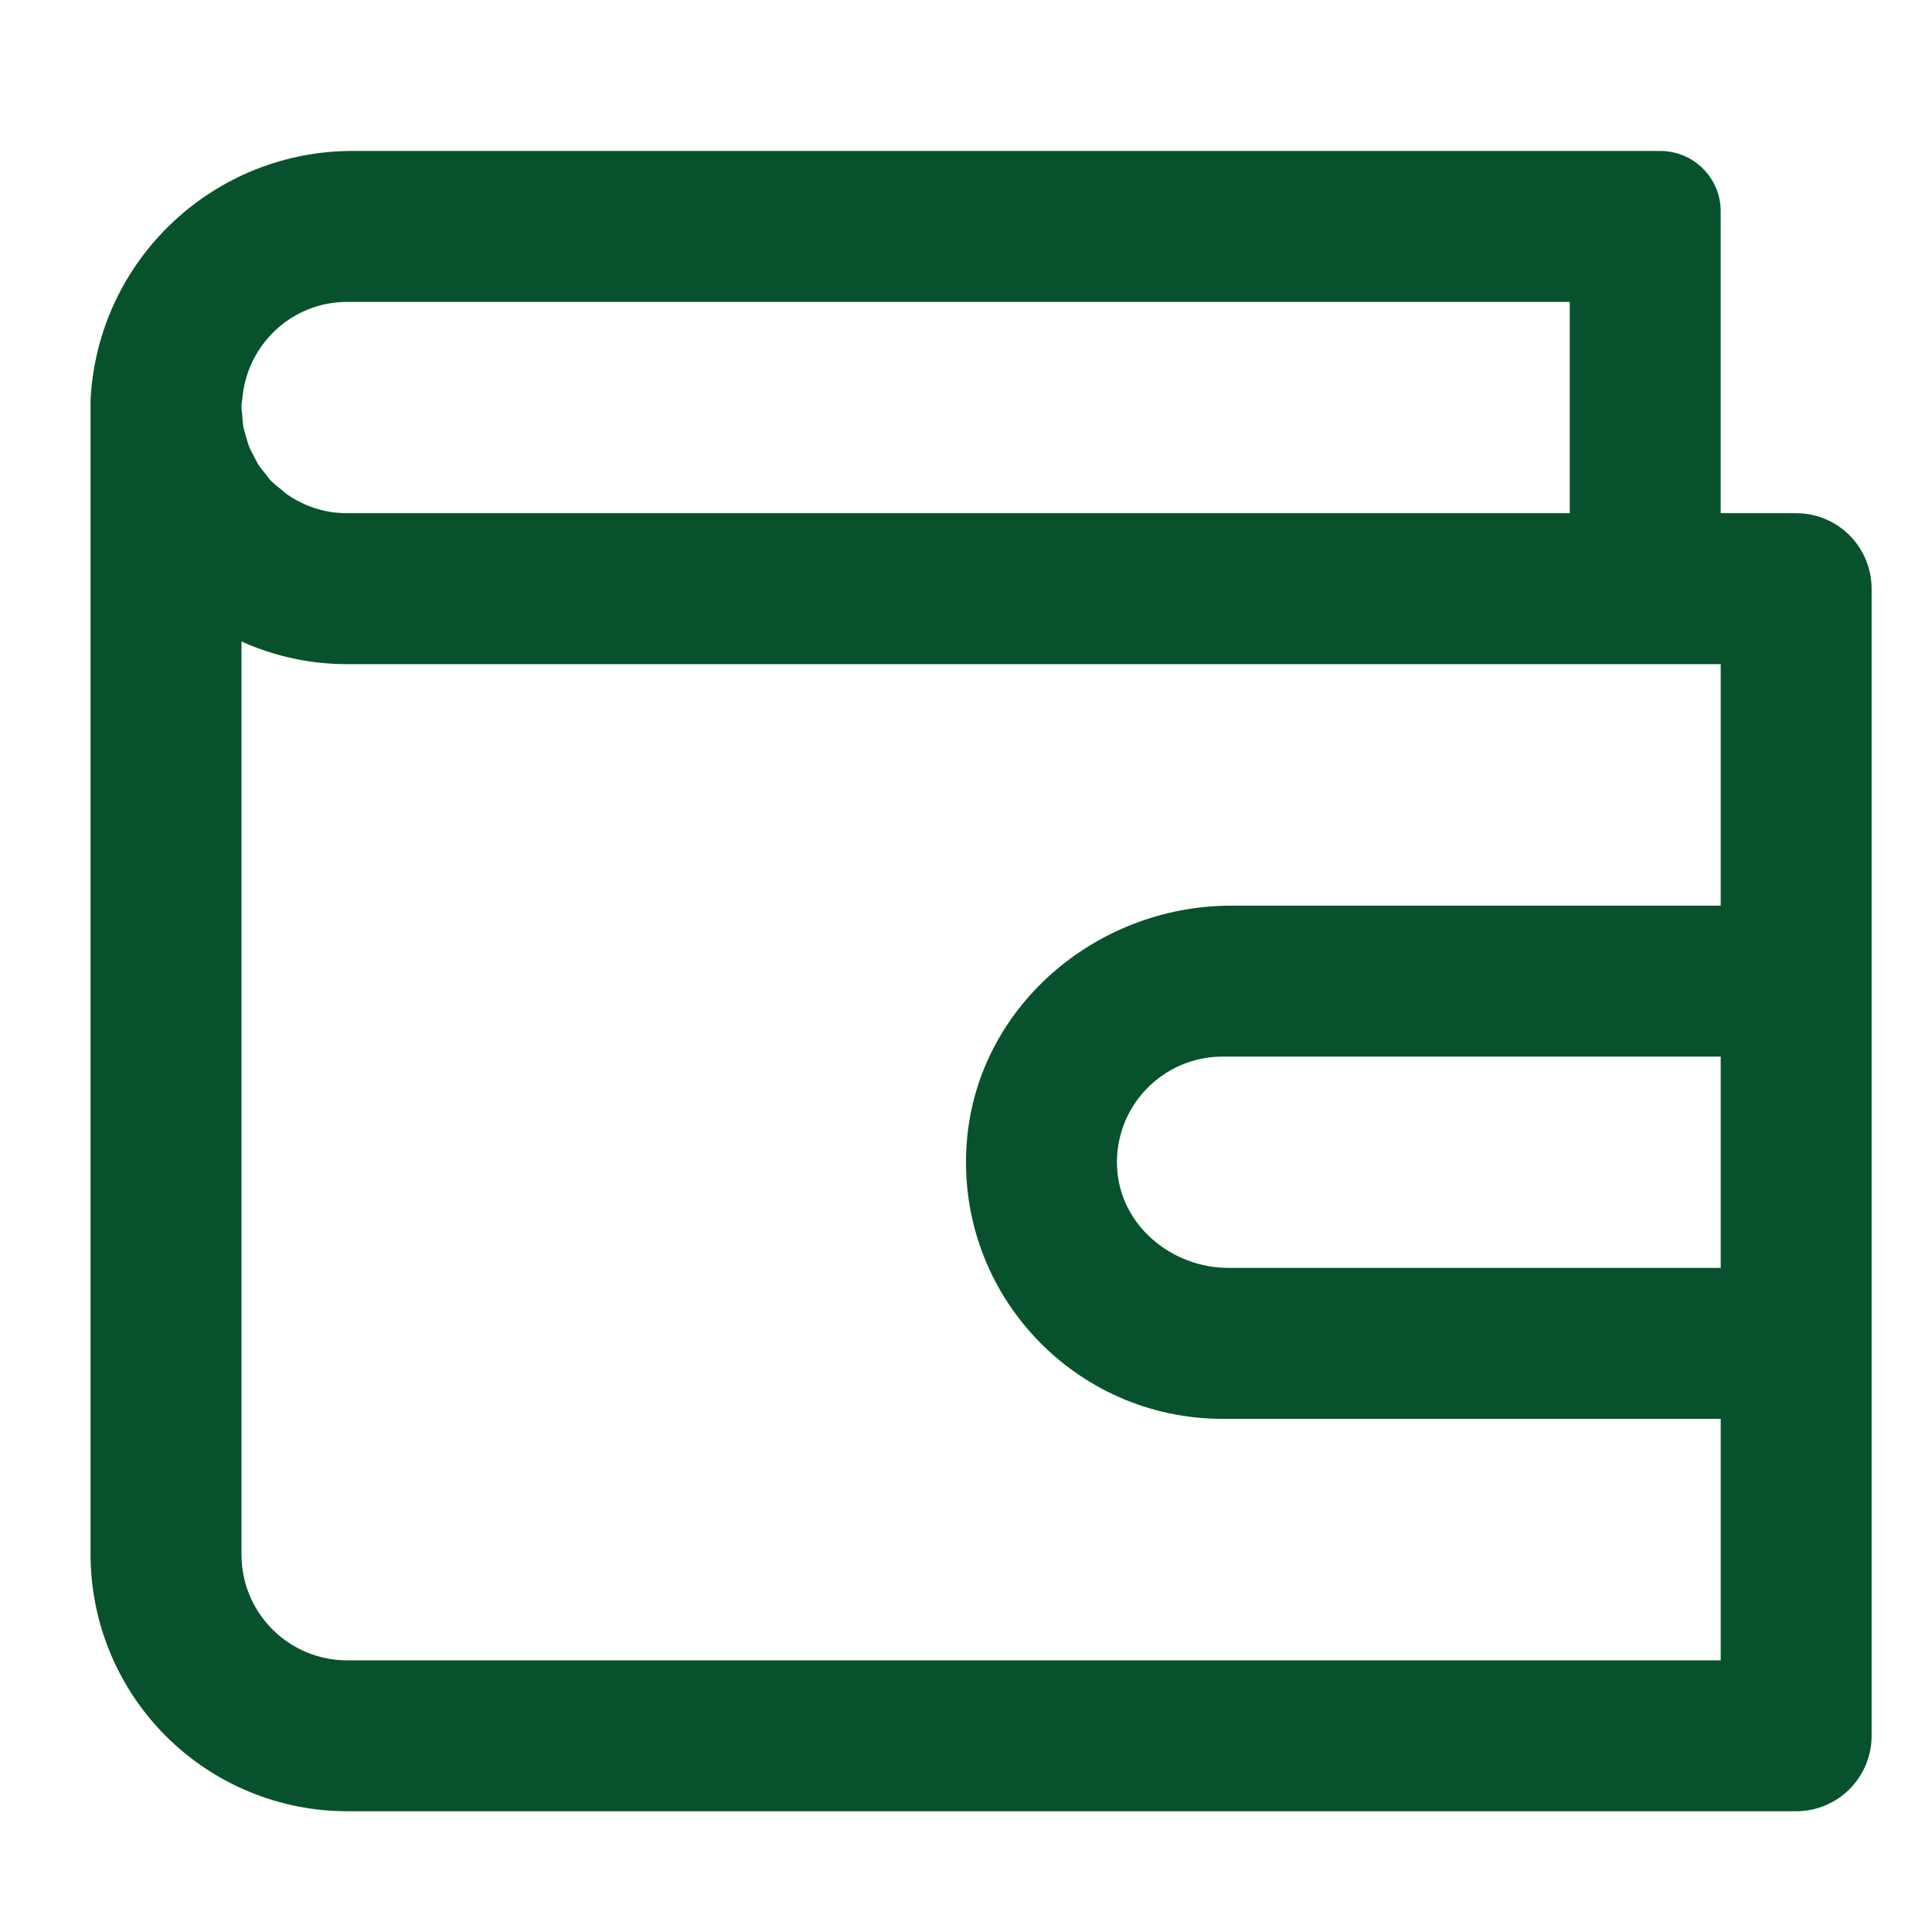 <svg width="38" height="38" viewBox="0 0 38 38" fill="none" xmlns="http://www.w3.org/2000/svg">
<path d="M33.844 17.813H24.22C21.532 17.813 19.185 19.841 19.011 22.524C18.821 25.463 21.148 27.907 24.047 27.907H33.844V32.657H6.828C5.68 32.657 4.75 31.726 4.75 30.578V12.617C5.403 12.912 6.111 13.064 6.828 13.063H33.844V17.813ZM33.844 24.938H24.164C23.039 24.938 22.03 24.095 21.972 22.971C21.909 21.773 22.862 20.782 24.047 20.782H33.844V24.938ZM4.75 7.951C4.752 7.919 4.762 7.89 4.765 7.859C4.847 6.786 5.734 5.938 6.828 5.938H30.875V10.094H6.828C6.687 10.094 6.548 10.081 6.412 10.053C6.275 10.025 6.144 9.983 6.018 9.93C6.014 9.928 6.009 9.925 6.005 9.923C5.885 9.871 5.77 9.809 5.663 9.735C5.615 9.704 5.574 9.662 5.529 9.626C5.468 9.577 5.406 9.531 5.351 9.475C5.346 9.471 5.34 9.467 5.335 9.463C5.294 9.42 5.263 9.37 5.226 9.325C5.181 9.269 5.134 9.217 5.094 9.158C5.057 9.101 5.028 9.04 4.997 8.979C4.965 8.919 4.931 8.86 4.904 8.796C4.878 8.73 4.861 8.66 4.84 8.591C4.822 8.528 4.802 8.469 4.789 8.404C4.774 8.325 4.77 8.242 4.764 8.16C4.761 8.111 4.75 8.065 4.75 8.016C4.75 8.006 4.752 7.999 4.753 7.989C4.753 7.977 4.749 7.964 4.75 7.951ZM35.328 10.094H33.844V4.157C33.844 3.501 33.312 2.969 32.656 2.969H6.977C4.214 2.947 1.924 5.103 1.781 7.862V30.561C1.778 31.902 2.309 33.189 3.255 34.139C4.201 35.089 5.487 35.624 6.828 35.625H35.328C36.148 35.625 36.812 34.961 36.812 34.141V11.579C36.812 10.758 36.148 10.094 35.328 10.094Z" fill="#07522C"/>
</svg>
